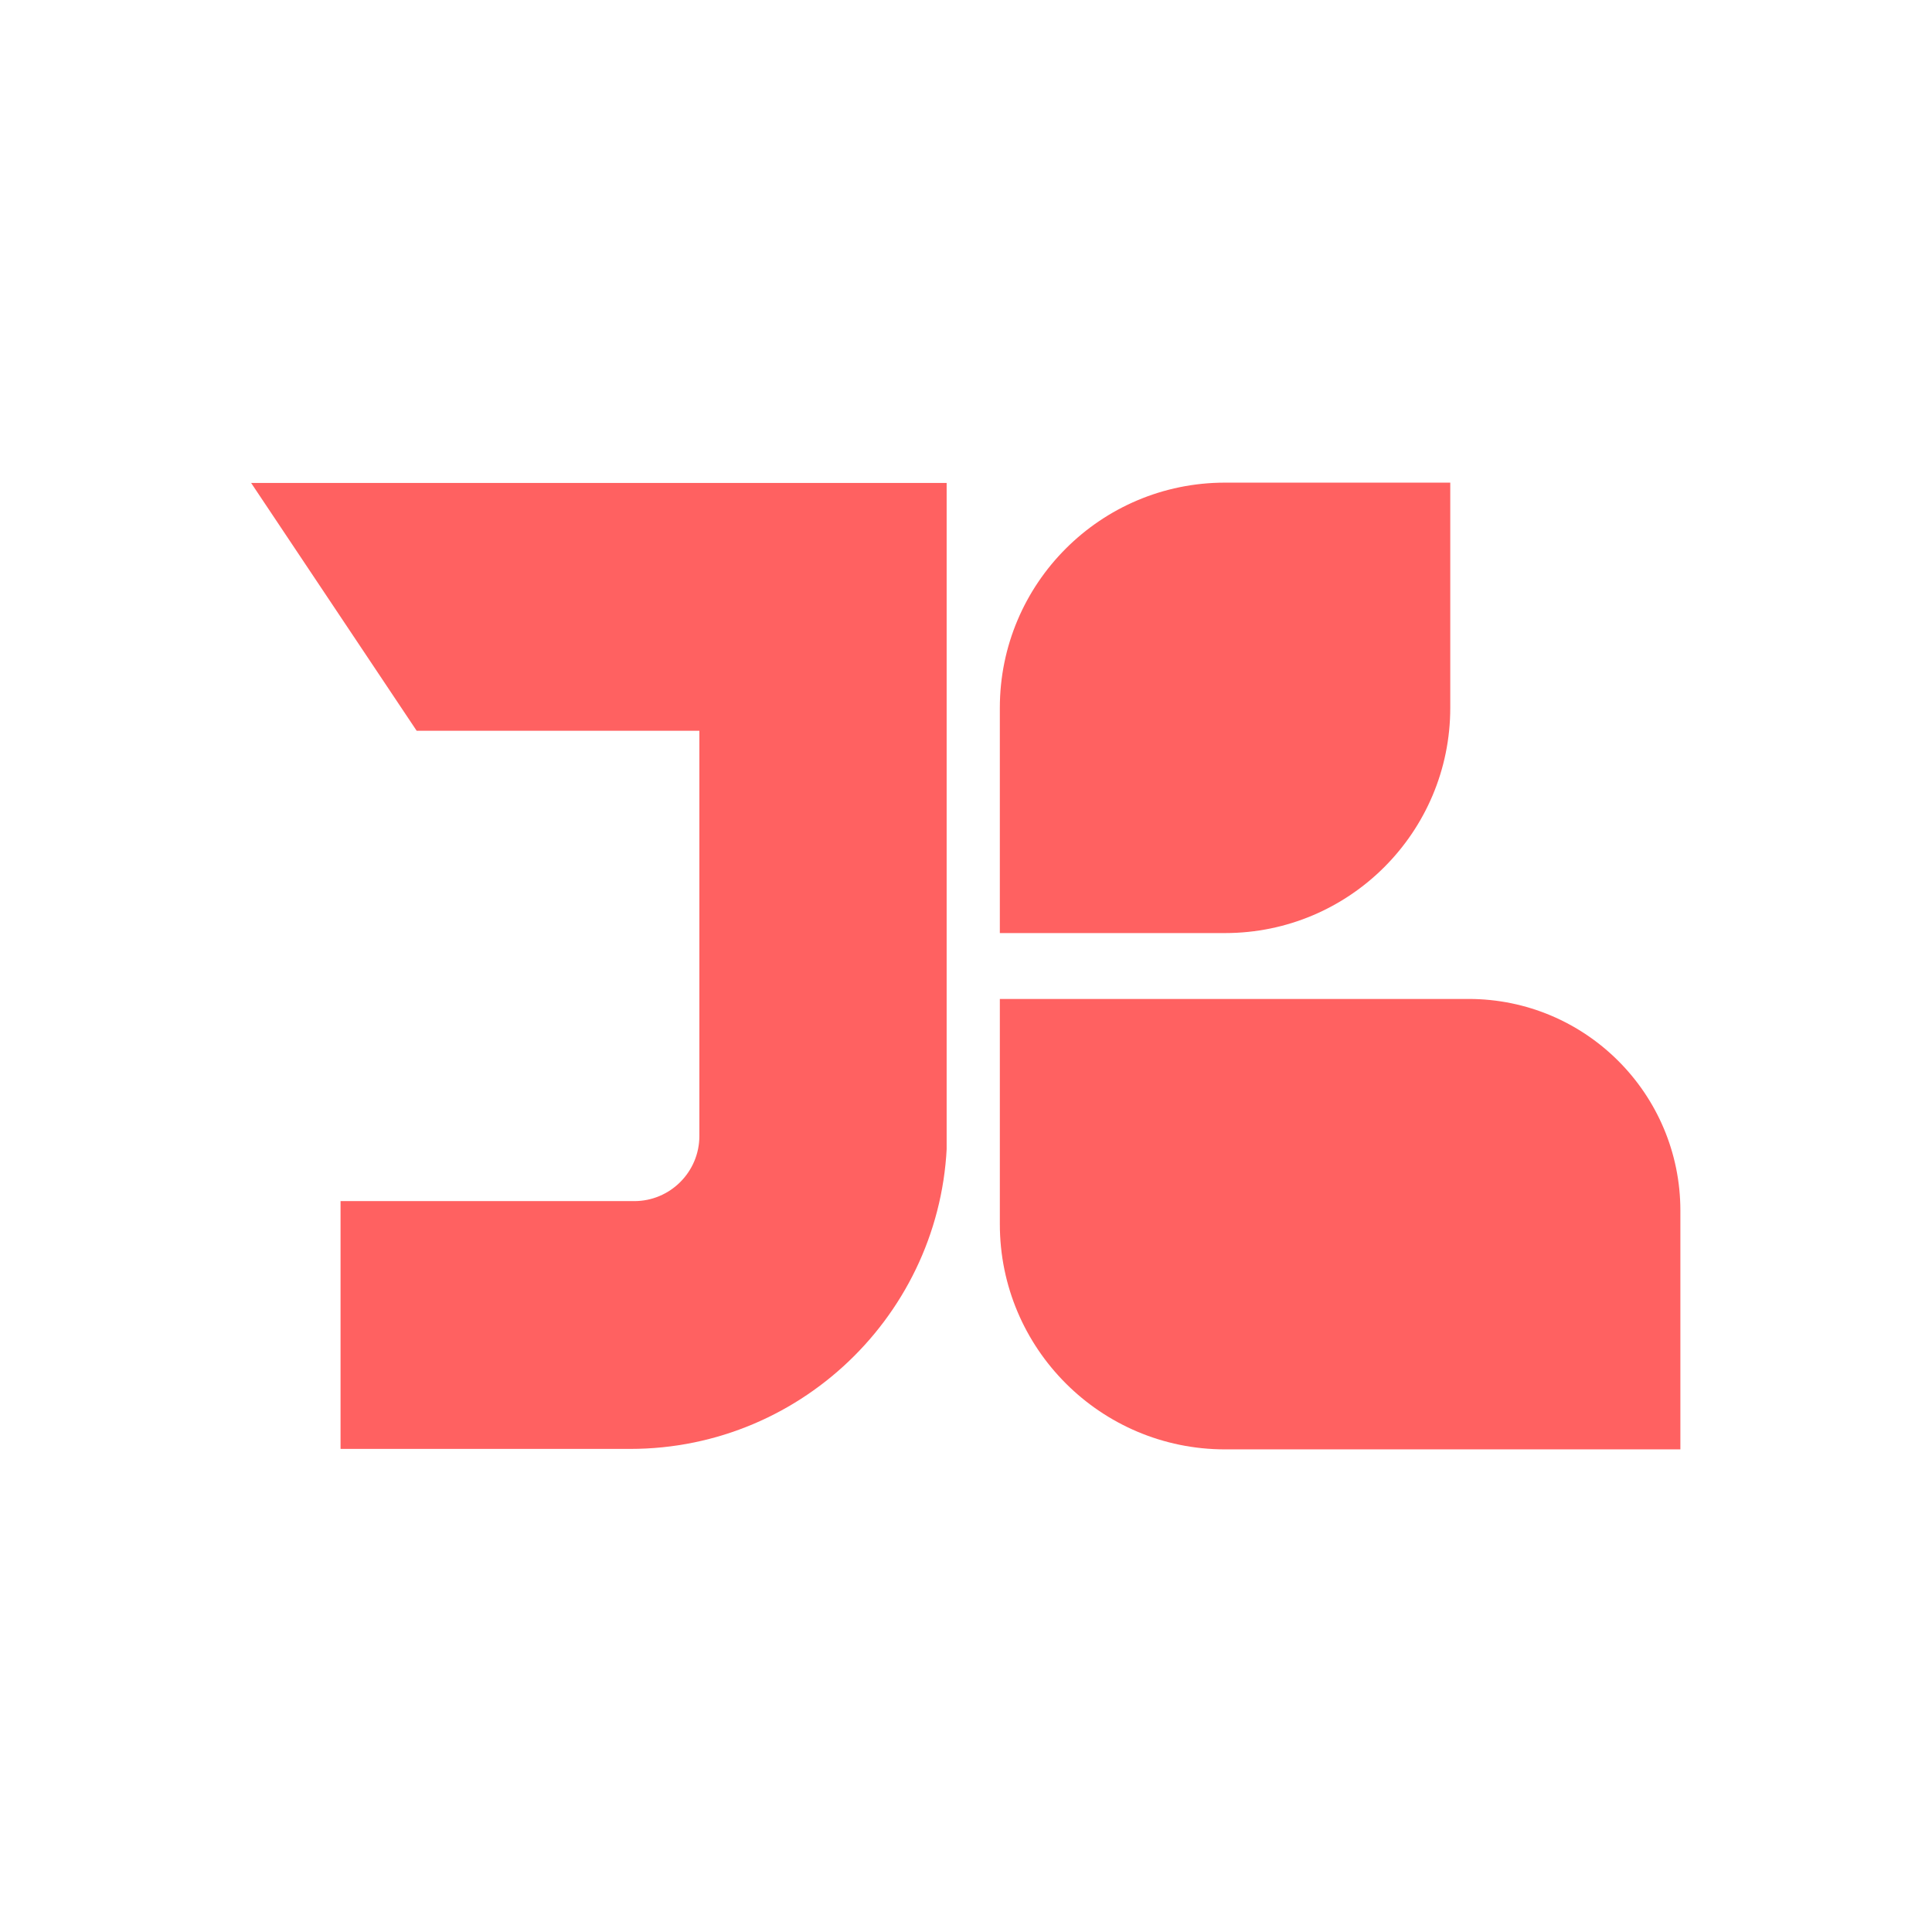 <?xml version="1.0" encoding="UTF-8"?>
<svg data-bbox="-120 -120 1440 1440" height="1600" viewBox="0 0 1200 1200" width="1600" xmlns="http://www.w3.org/2000/svg" data-type="color">
    <g>
        <defs>
            <clipPath id="562c6cd5-6f25-461c-b6da-2234de3643a0">
                <path d="M155.977 299.773h432V900h-432Zm0 0"/>
            </clipPath>
            <clipPath id="caa2f6e3-d862-4b3c-b82c-6232d0c2a351">
                <path d="M621 299.773h280V580H621Zm0 0"/>
            </clipPath>
            <clipPath id="8d9a54a5-eafc-497c-abb7-74cee834afbb">
                <path d="M621 620h422.707v280.523H621Zm0 0"/>
            </clipPath>
        </defs>
        <path fill="#ffffff" d="M1320-120v1440H-120V-120z" data-color="1"/>
        <path fill="#ffffff" d="M1320-120v1440H-120V-120z" data-color="1"/>
        <g clip-path="url(#562c6cd5-6f25-461c-b6da-2234de3643a0)">
            <path d="M211.523 899.945V746.031h182.45c22.289 0 40.422-18.136 40.422-40.437V453.887H258.793L155.988 299.98h432.29v403.09c0 108.563-88.298 196.875-196.829 196.875Zm0 0" fill="#ff6161" data-color="2"/>
        </g>
        <g clip-path="url(#caa2f6e3-d862-4b3c-b82c-6232d0c2a351)">
            <path d="M760.902 299.773c-77.257 0-139.886 62.633-139.886 139.887v139.887h139.886c77.254 0 139.883-62.633 139.883-139.887V299.773Zm0 0" fill="#ff6161" data-color="2"/>
        </g>
        <g clip-path="url(#8d9a54a5-eafc-497c-abb7-74cee834afbb)">
            <path d="M912.18 620.465H621.016v139.883c0 77.242 62.617 139.886 139.886 139.886h282.813V752c0-72.648-58.902-131.535-131.535-131.535m0 0" fill="#ff6161" data-color="2"/>
        </g>
    </g>
</svg>
